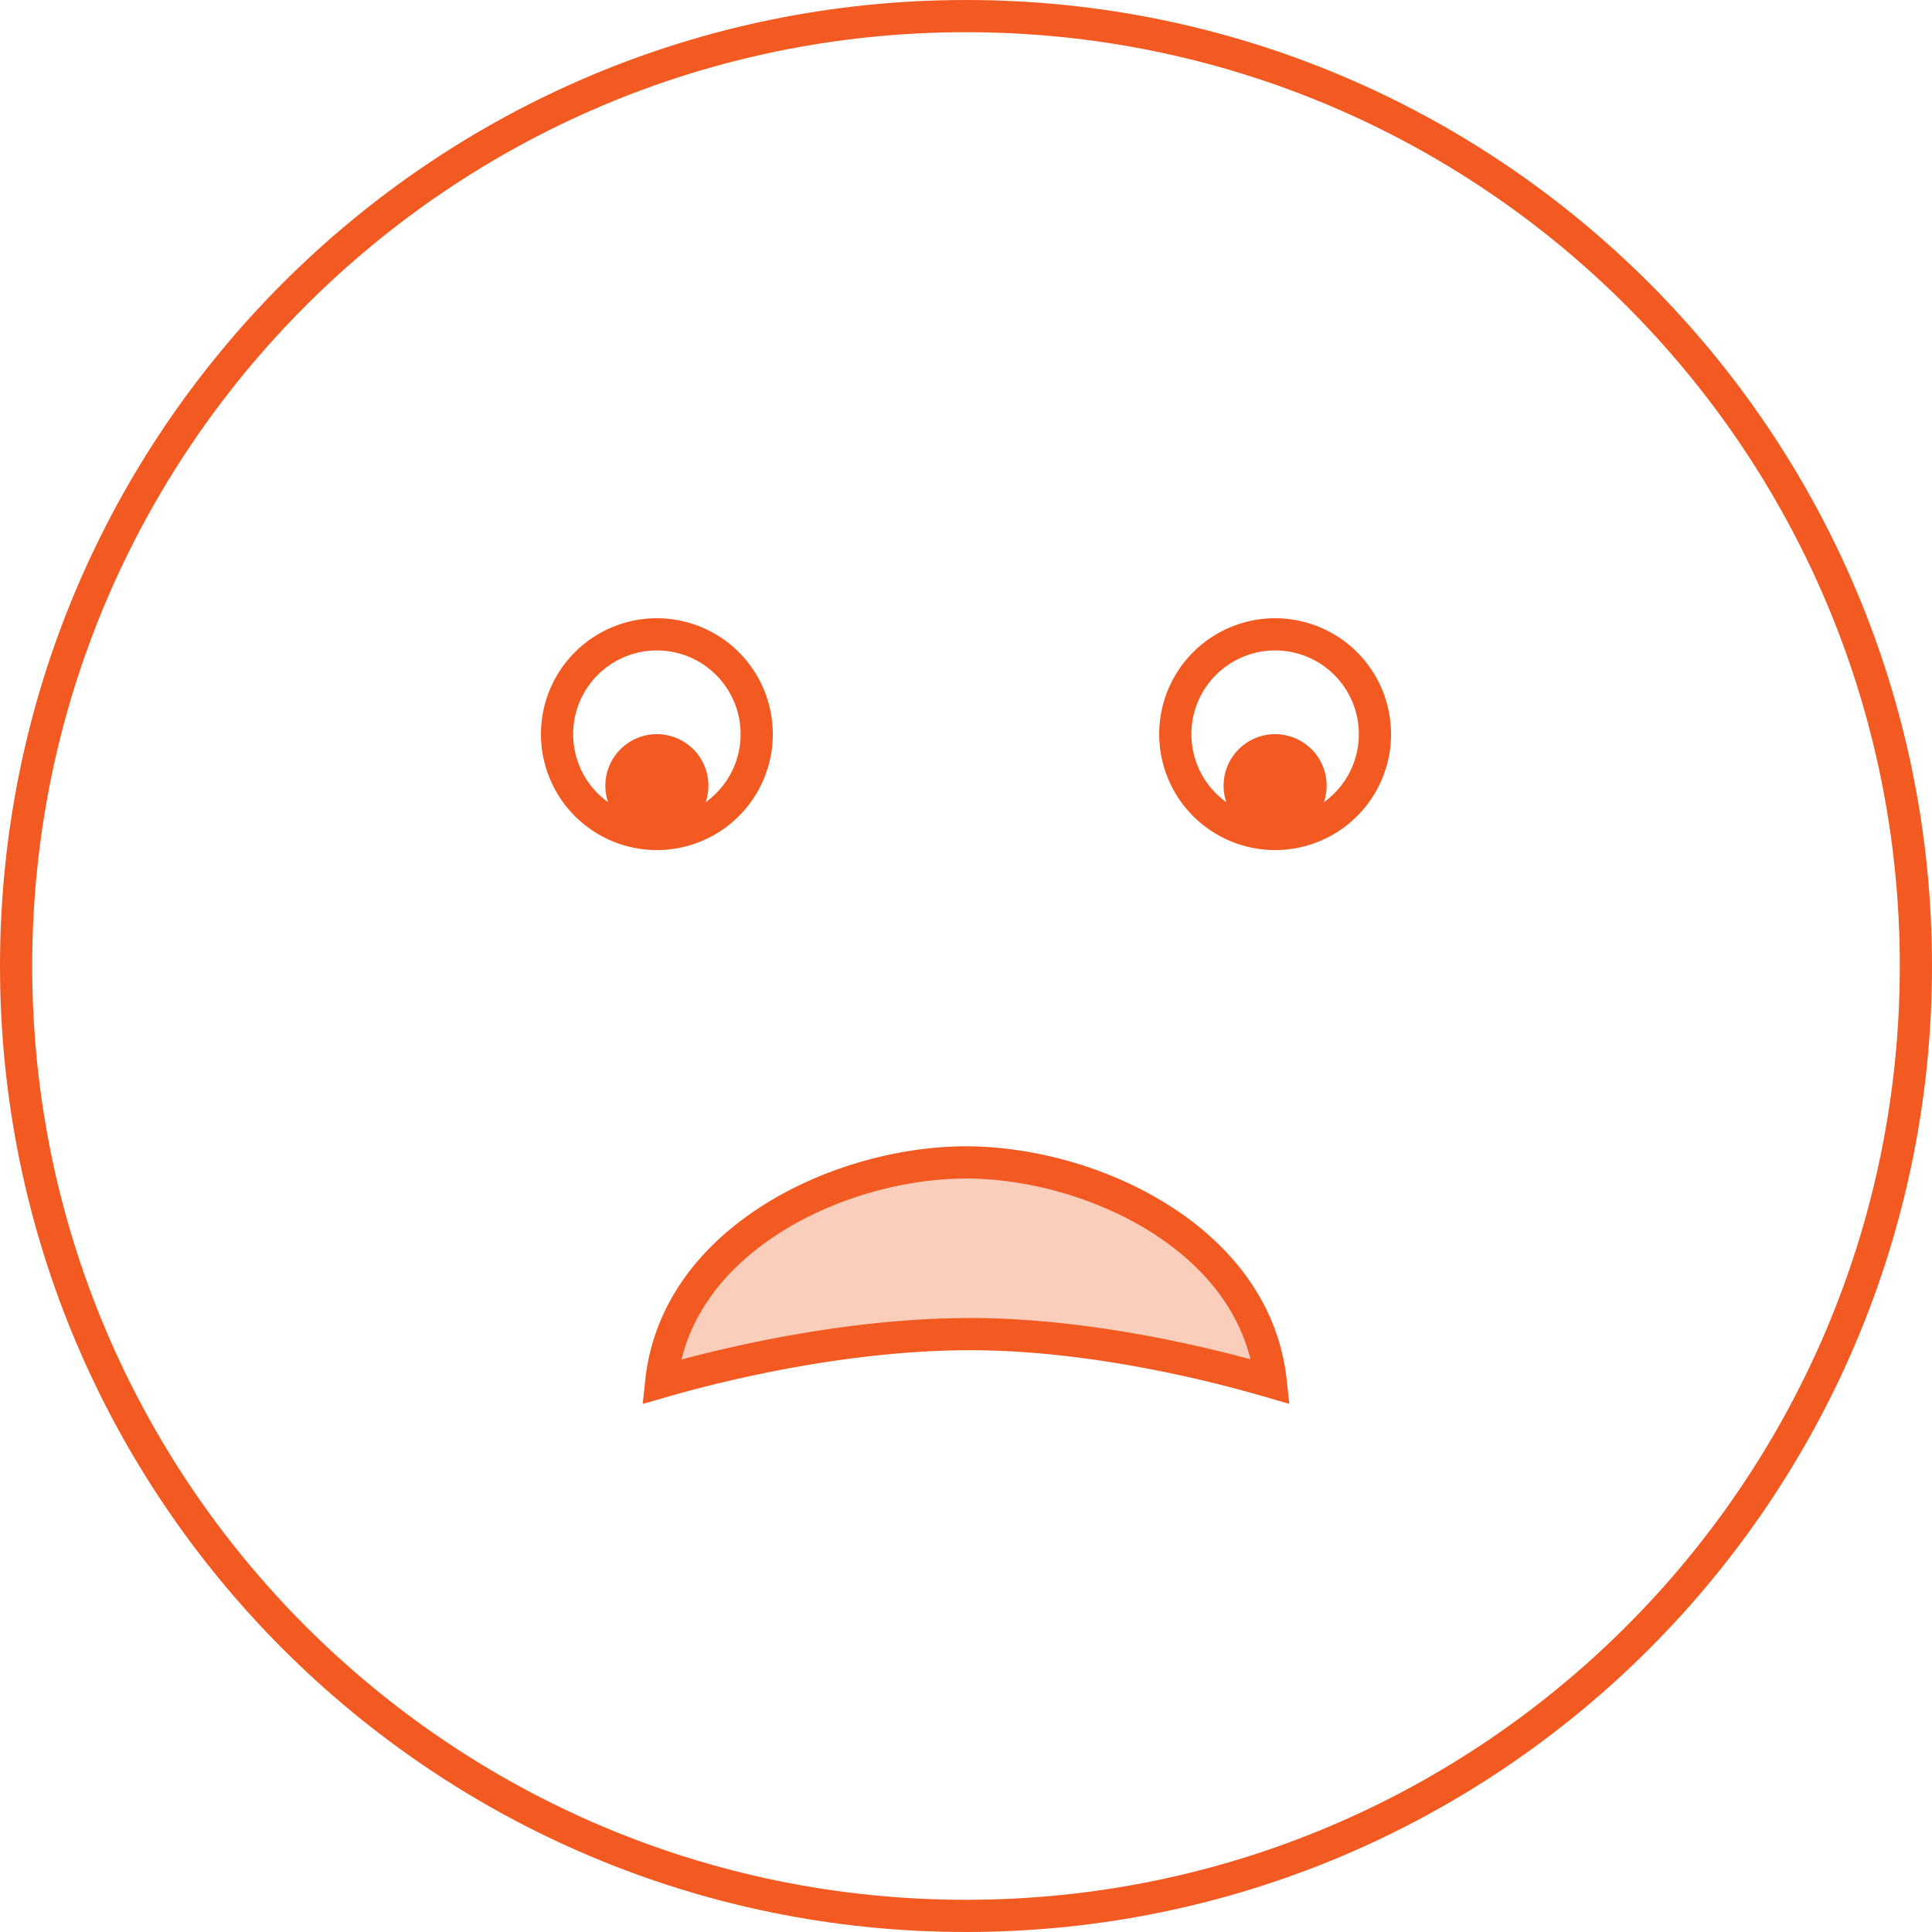 <svg xmlns="http://www.w3.org/2000/svg" width="120" height="120" fill="none"><path stroke="#F25A21" stroke-width="2" d="M119 60c0 32.585-26.415 59-59 59S1 92.585 1 60 27.415 1 60 1s59 26.415 59 59z"/><path fill="#F25A21" fill-opacity=".3" stroke="#F25A21" stroke-width="2" d="M78.542 85.71l.385.112c-.446-4.157-2.9-7.414-6.265-9.723C68.915 73.53 64.115 72.2 60 72.2s-8.915 1.33-12.662 3.9c-3.367 2.309-5.821 5.568-6.266 9.728l.358-.103c1.1-.312 2.672-.728 4.562-1.146 3.774-.835 8.85-1.683 14.002-1.714 5.048-.03 10.13.82 13.931 1.67a79.24 79.24 0 0 1 4.617 1.175z"/><path stroke="#F25A21" stroke-width="2" d="M47 45.6a6.2 6.2 0 1 1-12.4 0 6.2 6.2 0 0 1 12.4 0zm38.4 0a6.2 6.2 0 1 1-12.4 0 6.2 6.2 0 0 1 12.4 0z"/><path fill="#F25A21" fill-rule="evenodd" d="M40.8 52a3.2 3.2 0 1 0 0-6.4 3.2 3.2 0 0 0 0 6.4zm38.4 0a3.2 3.2 0 1 0 0-6.4 3.2 3.2 0 0 0 0 6.4z" clip-rule="evenodd"/></svg>